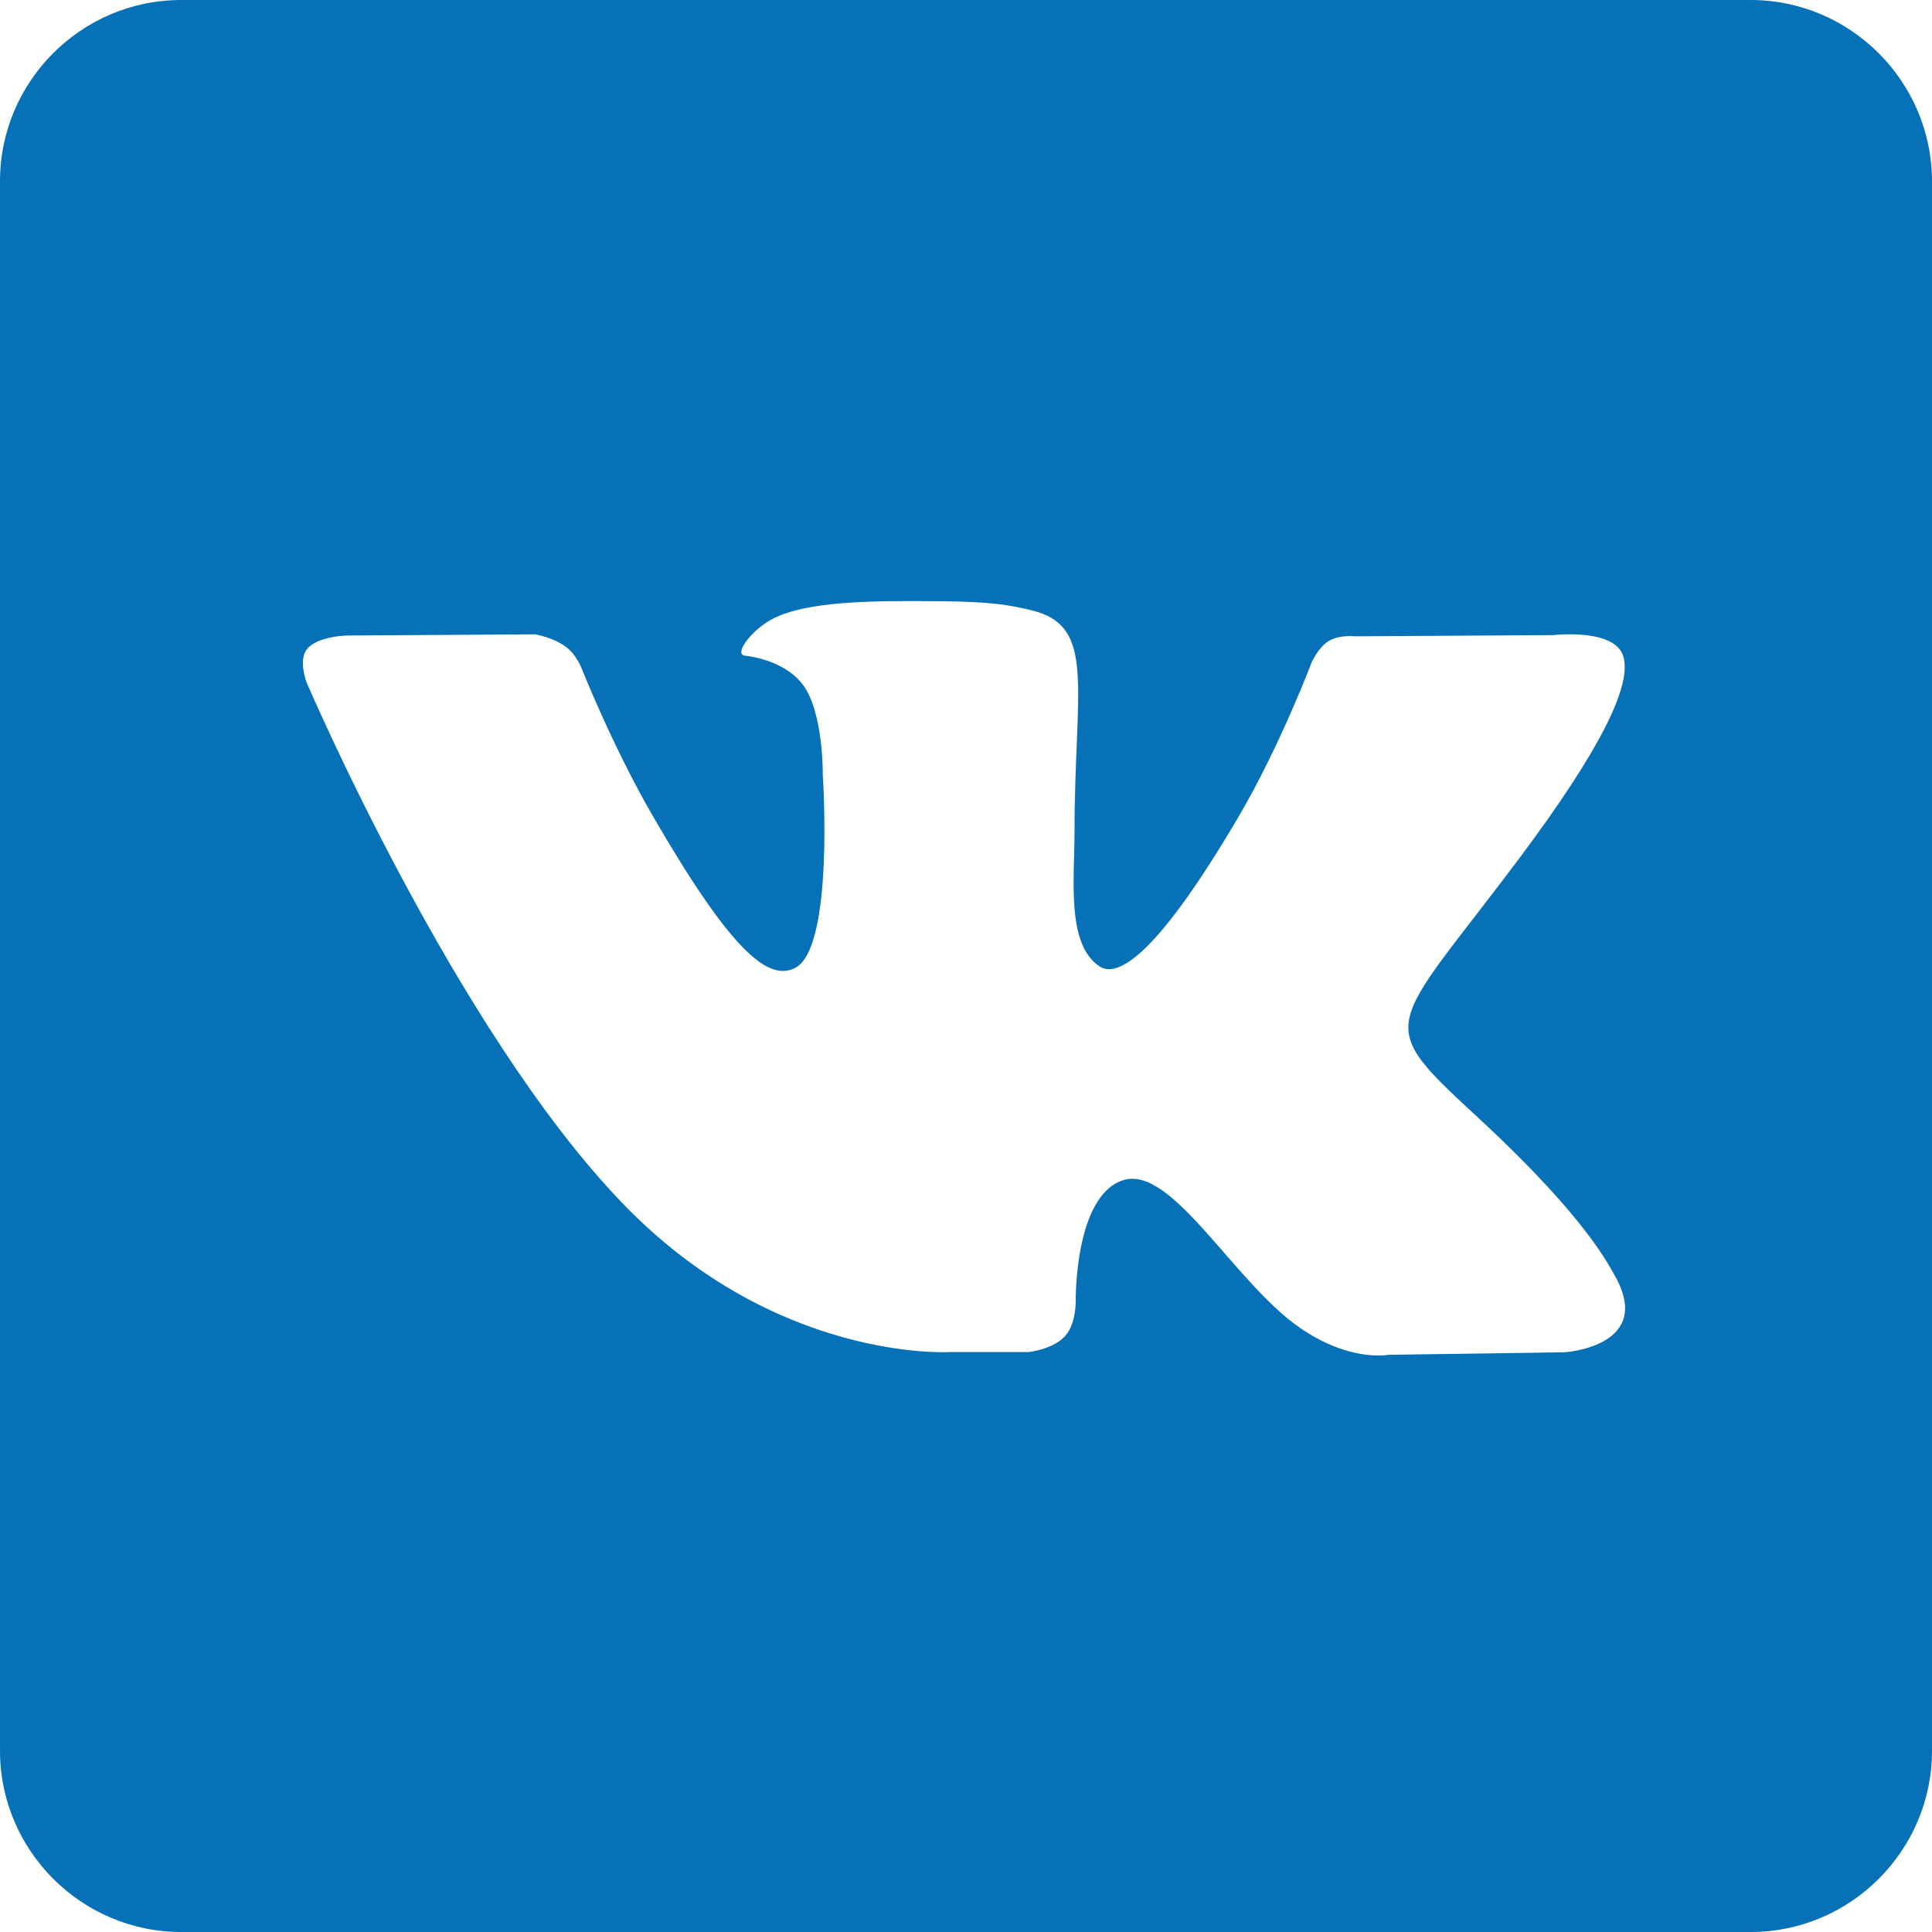 <?xml version="1.0" encoding="UTF-8"?> <!-- Creator: CorelDRAW 2018 (64-Bit) --> <svg xmlns="http://www.w3.org/2000/svg" xmlns:xlink="http://www.w3.org/1999/xlink" xml:space="preserve" width="205.821mm" height="205.821mm" style="shape-rendering:geometricPrecision; text-rendering:geometricPrecision; image-rendering:optimizeQuality; fill-rule:evenodd; clip-rule:evenodd" viewBox="0 0 20584.2 20584.2"> <defs> <style type="text/css"> <![CDATA[ .fil0 {fill:#0671B7} ]]> </style> </defs> <g id="Layer_x0020_1">  <g id="_1711444455392"> <path class="fil0" d="M18652 0l-16721.91 0c-1062.71,0 -1930.1,867.39 -1930.1,1930.1l0 16724.01c0,1060.61 867.39,1930.1 1930.1,1930.1l16724.01 0c1060.61,0 1930.1,-867.39 1930.1,-1930.1l0 -16724.01c-2.1,-1062.71 -869.49,-1930.1 -1932.2,-1930.1zm-1980.5 14407.47l-1881.79 27.3c0,0 -405.34,79.81 -936.7,-285.63 -703.57,-483.05 -1367.24,-1741.08 -1885.99,-1575.16 -522.95,165.92 -506.15,1293.73 -506.15,1293.73 0,0 4.2,241.52 -115.51,369.64 -128.11,140.71 -386.44,168.02 -386.44,168.02l-840.09 0c0,0 -1856.59,113.41 -3492.66,-1591.96 -1785.18,-1856.59 -3360.34,-5544.57 -3360.34,-5544.57 0,0 -92.41,-241.52 8.4,-357.04 113.41,-132.31 413.74,-140.71 413.74,-140.71l2014.11 -12.6c0,0 189.02,31.5 325.53,132.31 113.41,79.81 172.22,237.32 172.22,237.32 0,0 325.53,823.28 756.08,1566.76 840.09,1451.25 1234.93,1768.38 1520.56,1615.06 413.74,-224.72 289.83,-2054.01 289.83,-2054.01 0,0 8.4,-663.67 -210.02,-957.7 -168.02,-228.92 -487.25,-298.23 -623.76,-312.93 -113.41,-16.8 71.41,-277.23 312.93,-399.04 361.24,-176.42 1001.8,-189.02 1755.78,-180.62 585.96,4.2 760.28,44.1 989.2,96.61 695.17,168.02 457.85,816.98 457.85,2366.94 0,497.75 -88.21,1197.12 268.83,1428.15 153.32,100.81 531.35,16.8 1474.35,-1587.76 447.35,-760.28 783.38,-1652.87 783.38,-1652.87 0,0 71.41,-161.72 184.82,-228.92 115.51,-67.21 273.03,-48.3 273.03,-48.3l2119.12 -12.6c0,0 634.26,-75.61 739.28,214.22 109.21,302.43 -237.32,1006 -1100.51,2159.02 -1419.74,1894.39 -1579.36,1715.88 -396.94,2810.09 1125.71,1045.91 1358.84,1556.26 1398.74,1619.27 457.85,777.08 -522.95,837.99 -520.85,837.99l0 0z"></path> </g> </g> </svg> 